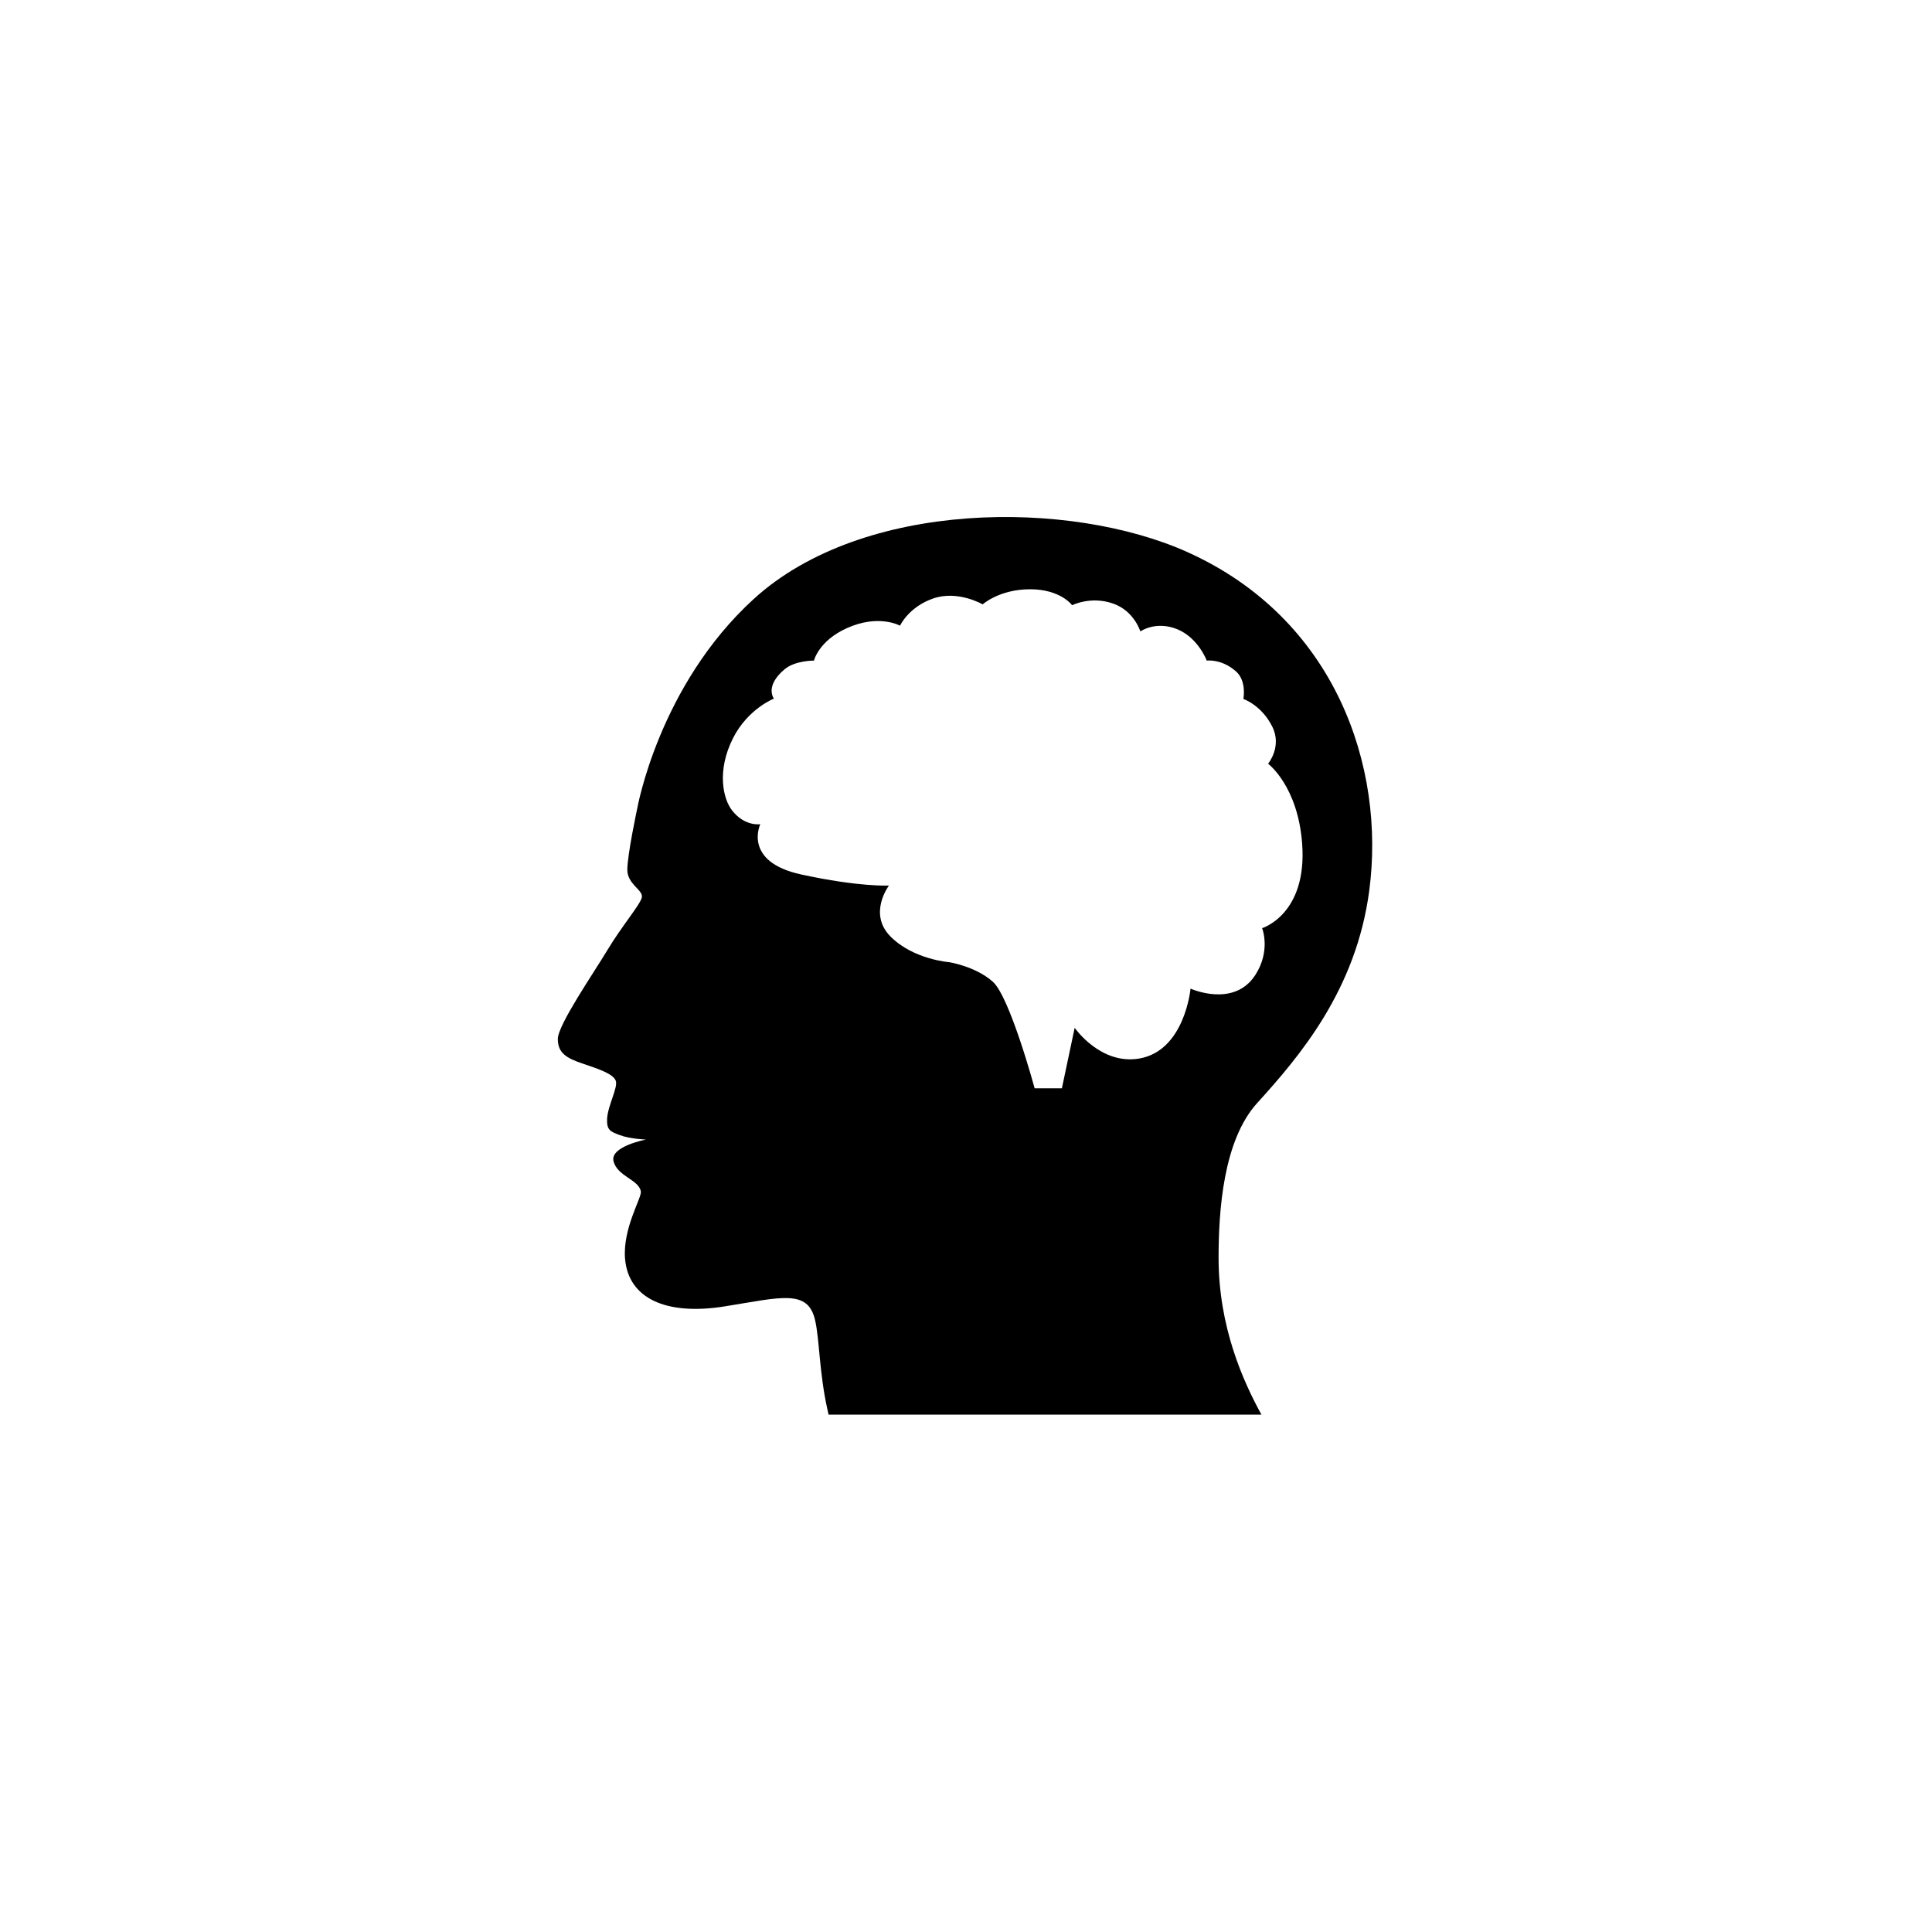 <svg xmlns="http://www.w3.org/2000/svg" width="500" height="500" viewBox="0 0 500 500"><g transform="translate(144.366,133.803)translate(105.383,116.151)rotate(0)translate(-105.383,-116.151) scale(2.367,2.367)" opacity="1"><defs class="defs"/><path transform="translate(-5.359,-0.921)" d="M94.078,41.762c1.787,-13.531 -3.702,-29.744 -19.914,-37.02c-12.819,-5.753 -35.445,-5.743 -47.379,5.136c-10.408,9.49 -12.754,22.959 -12.754,22.959c0,0 -1.074,5.004 -1.074,6.665c0,1.588 1.788,2.213 1.583,3.029c-0.204,0.816 -2.207,3.151 -3.738,5.703c-1.53,2.551 -5.443,8.222 -5.443,9.752c0,1.53 0.916,2.097 2.753,2.709c1.836,0.612 3.265,1.122 3.571,1.836c0.306,0.714 -0.875,2.754 -0.938,4.209c-0.054,1.241 0.4,1.379 1.33,1.74c1.153,0.449 2.923,0.507 2.923,0.507c0,0 -3.943,0.745 -3.551,2.359c0.406,1.675 2.781,2.015 2.992,3.327c0.105,0.662 -2.008,4.053 -1.73,7.354c0.363,4.308 4.444,6.236 10.914,5.198c6.167,-0.99 9.067,-1.91 9.86,1.491c0.499,2.141 0.446,5.753 1.364,9.836c0.038,0.163 0.077,0.338 0.114,0.51h47.327c-2.024,-3.689 -4.685,-9.61 -4.685,-17.144c0,-5.169 0.514,-12.842 4.221,-16.923c4.647,-5.116 10.819,-12.361 12.254,-23.233zM74.537,52.486c0,0 -0.619,6.769 -5.588,7.639c-4.255,0.744 -7.08,-3.354 -7.08,-3.354l-1.398,6.613h-2.979c0,0 -2.701,-9.966 -4.564,-11.644c-1.864,-1.677 -4.752,-2.142 -4.752,-2.142c0,0 -3.912,-0.28 -6.428,-2.794c-2.515,-2.516 -0.186,-5.59 -0.186,-5.59c0,0 -3.167,0.187 -9.595,-1.21c-6.427,-1.398 -4.471,-5.497 -4.471,-5.497c0,0 -1.677,0.28 -3.074,-1.49c-0.993,-1.258 -1.717,-4.335 0.093,-7.918c1.622,-3.209 4.469,-4.323 4.469,-4.323c0,0 -1.054,-1.338 1.169,-3.207c1.161,-0.976 3.211,-0.947 3.211,-0.947c0,0 0.501,-2.151 3.587,-3.546c3.496,-1.579 5.822,-0.273 5.822,-0.273c0,0 0.934,-2.046 3.635,-2.978c2.702,-0.931 5.4,0.649 5.4,0.649c0,0 1.828,-1.653 5.182,-1.653c3.353,0 4.601,1.747 4.601,1.747c0,0 2.02,-1.038 4.471,-0.187c2.316,0.805 2.986,3.05 2.986,3.05c0,0 1.673,-1.187 4,-0.255c2.329,0.932 3.262,3.447 3.262,3.447c0,0 1.605,-0.235 3.202,1.183c1.185,1.054 0.802,3.009 0.802,3.009c0,0 1.976,0.656 3.158,3.021c1.101,2.201 -0.456,4.059 -0.456,4.059c0,0 3.26,2.422 3.726,8.756c0.568,7.728 -4.377,9.222 -4.377,9.222c0,0 0.978,2.452 -0.746,5.123c-2.346,3.635 -7.082,1.49 -7.082,1.49z" fill="#000000" class="fill c1"/></g></svg>